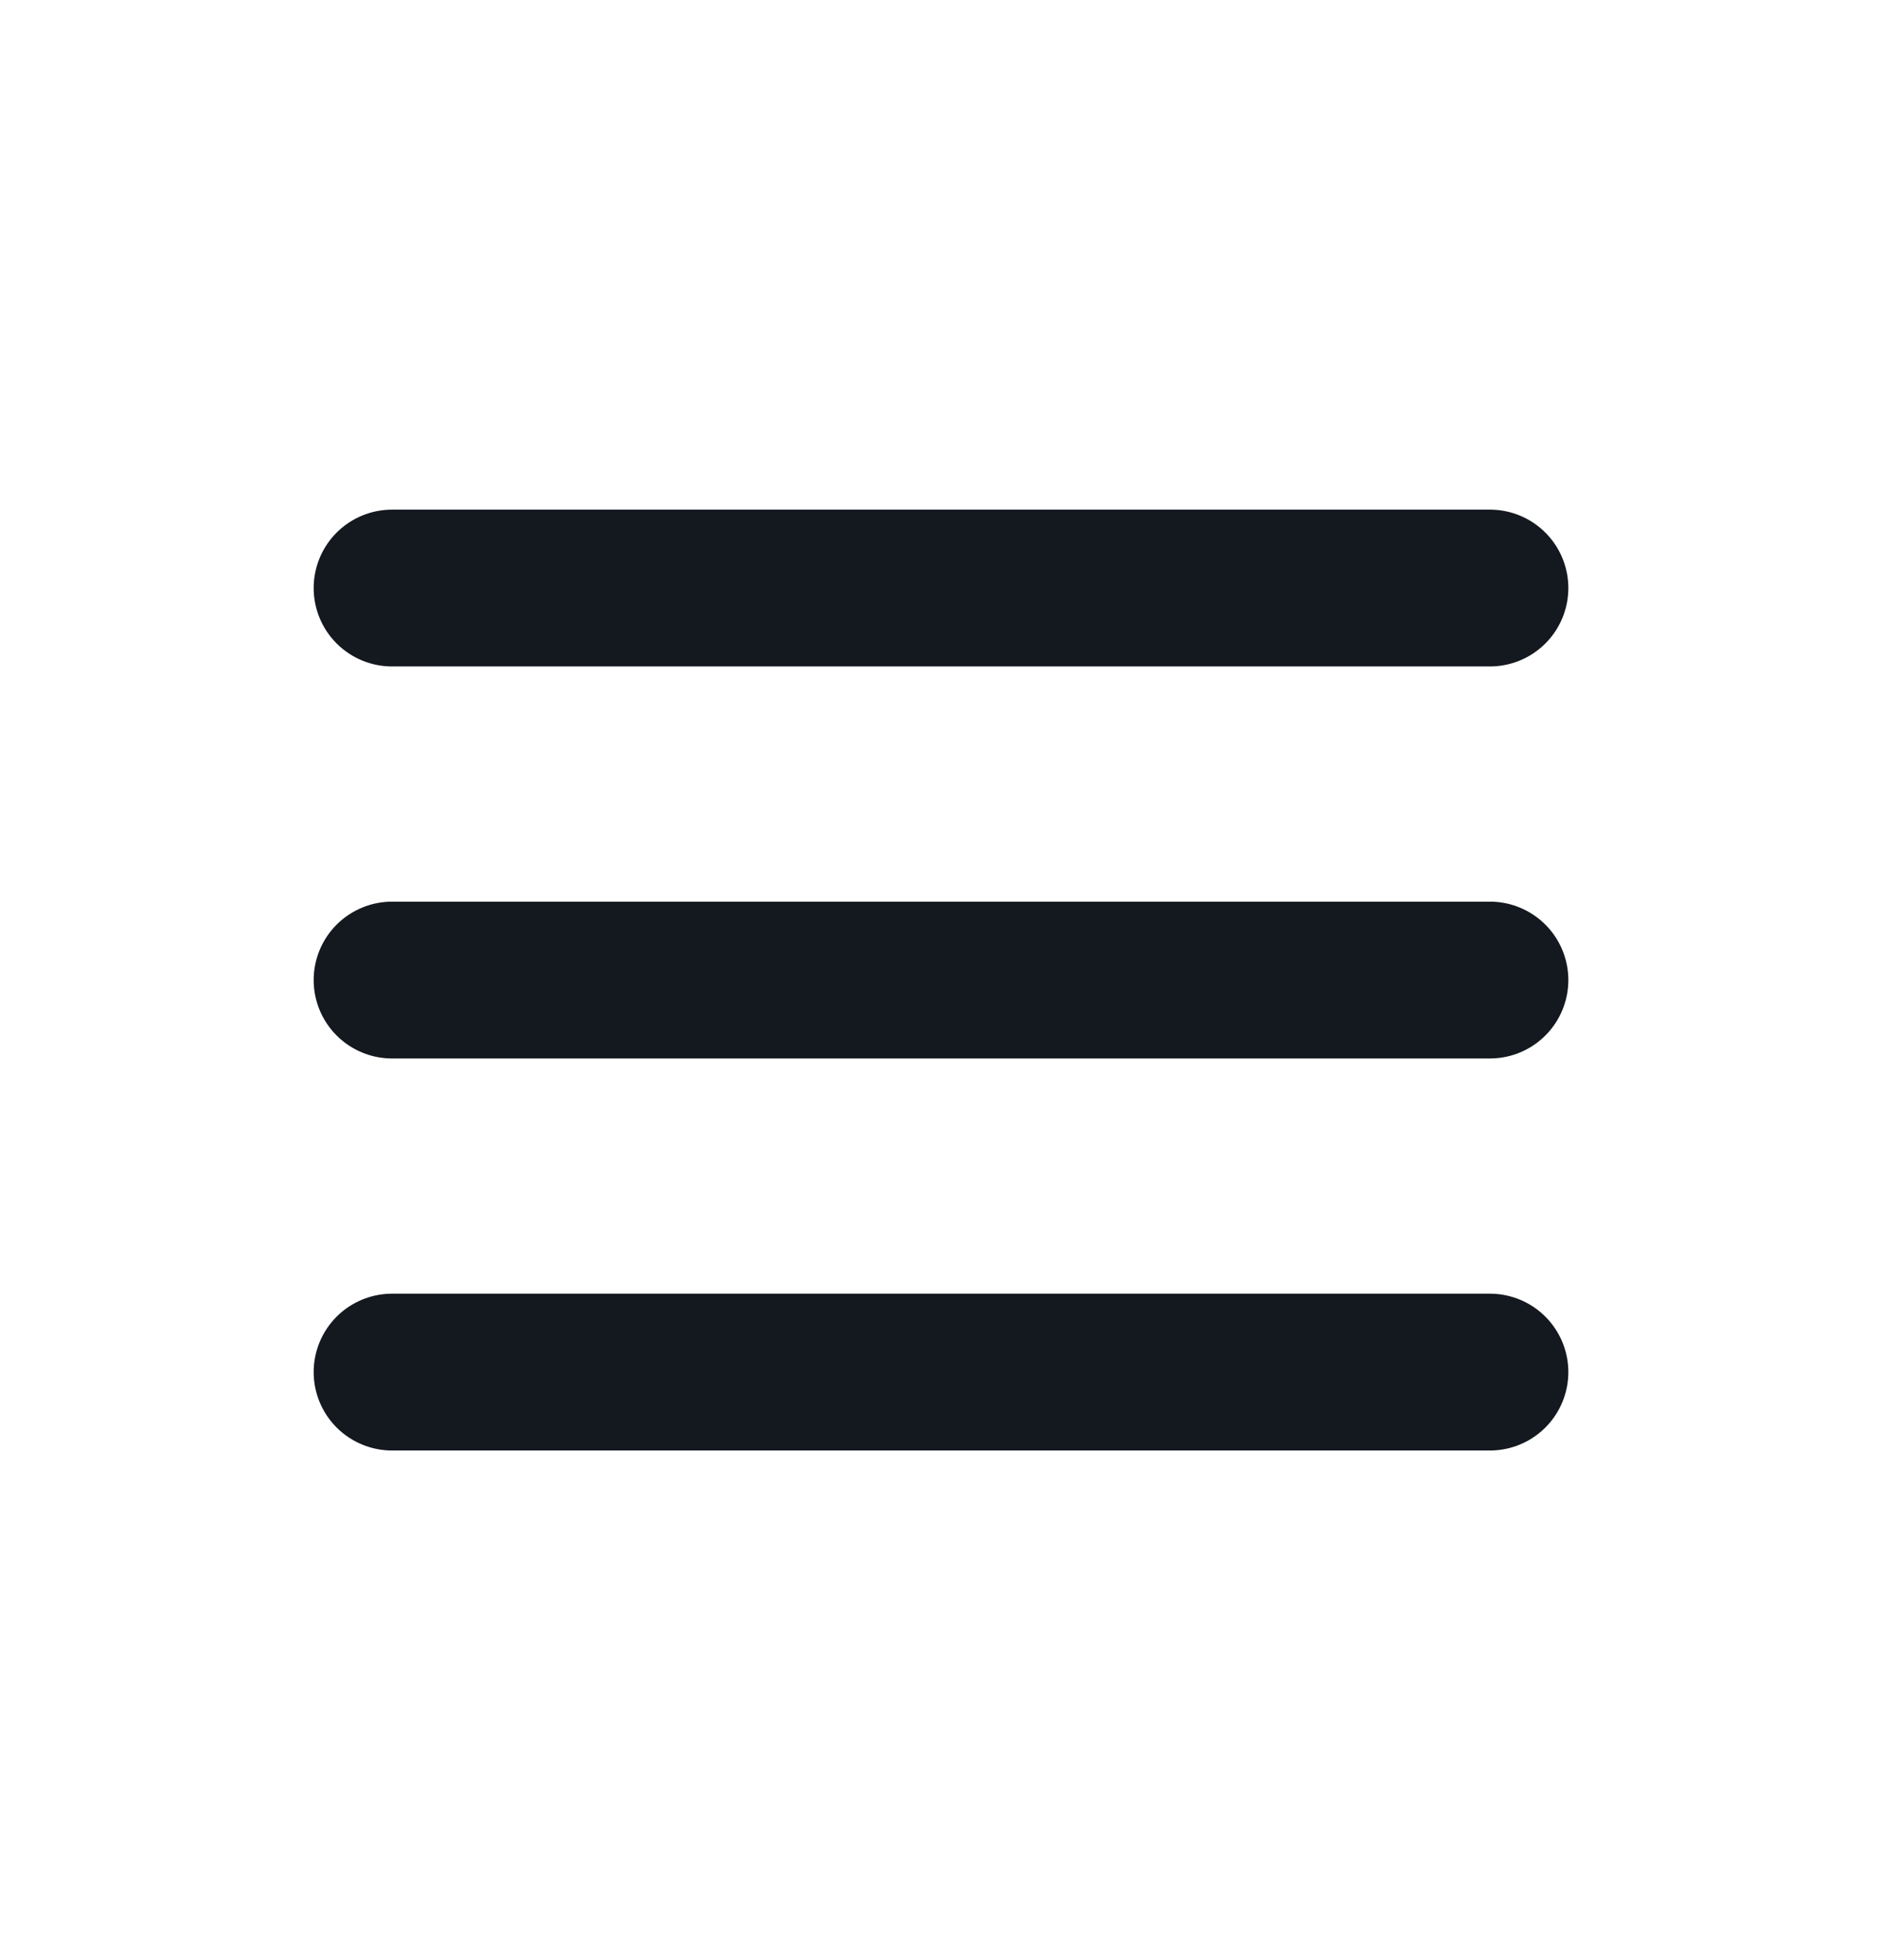 <svg width="24" height="25" viewBox="0 0 24 25" fill="none" xmlns="http://www.w3.org/2000/svg">
<path d="M5 17.5H19M5 12.5H19M5 7.5H19" stroke="#14181F" stroke-width="2" stroke-linecap="round" stroke-linejoin="round"/>
</svg>
